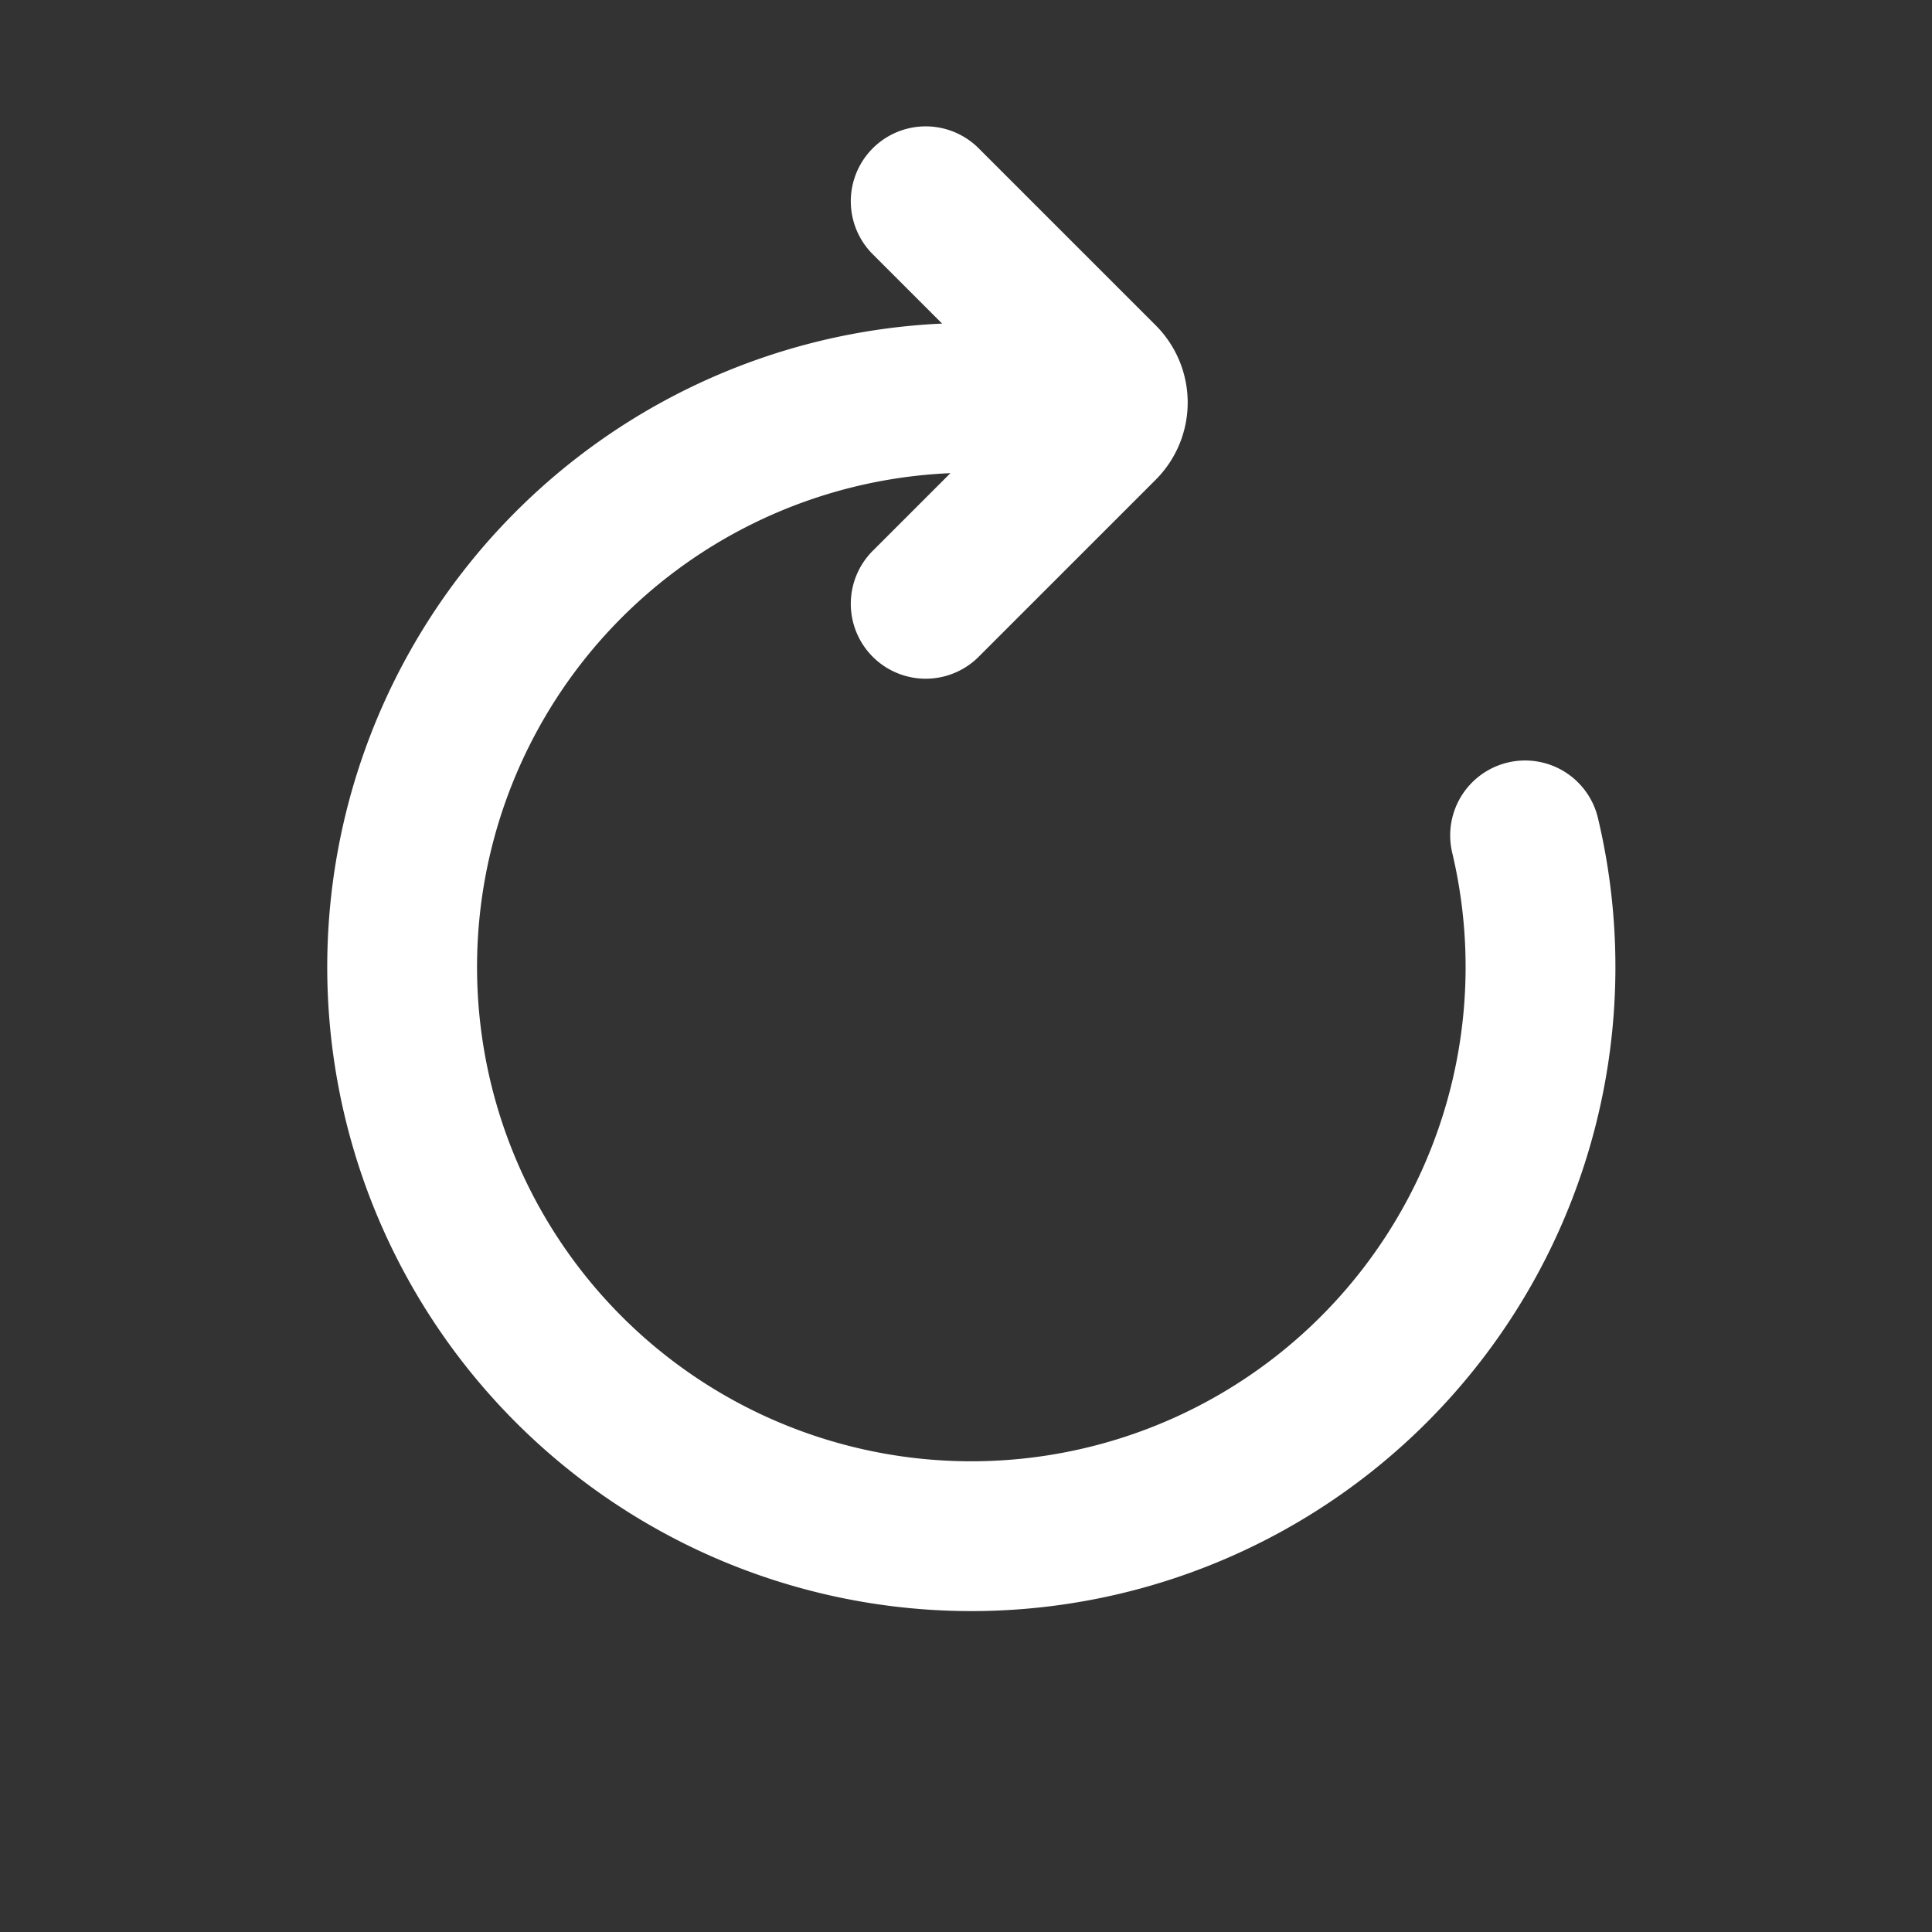 <svg xmlns="http://www.w3.org/2000/svg" xmlns:xlink="http://www.w3.org/1999/xlink" width="22.569" height="22.569" viewBox="0 0 22.569 22.569">
  <rect x="0" y="0" width="22.569" height="22.569" fill="#333333" stroke="none"/>
  <defs>
    <clipPath id="clip-path">
      <rect id="Rectangle_299" data-name="Rectangle 299" width="15.958" height="15.958" fill="none" stroke="#fff" stroke-width="2"/>
    </clipPath>
  </defs>
  <g id="Group_274" data-name="Group 274" transform="translate(11.284) rotate(45)" clip-path="url(#clip-path)">
    <path id="Path_1135" data-name="Path 1135" d="M12.057,2.048a6.649,6.649,0,1,1-6.974,0" transform="translate(-0.538 0.234)" fill="none" stroke="#fff" stroke-linecap="round" stroke-linejoin="round" stroke-width="1.75"/>
    <path id="Path_1136" data-name="Path 1136" d="M20.325,19.325V16.4a.4.4,0,0,0-.4-.4H17" transform="translate(-15.67 -14.005)" fill="none" stroke="#fff" stroke-linecap="round" stroke-linejoin="round" stroke-width="1.75"/>
  </g>
</svg>
